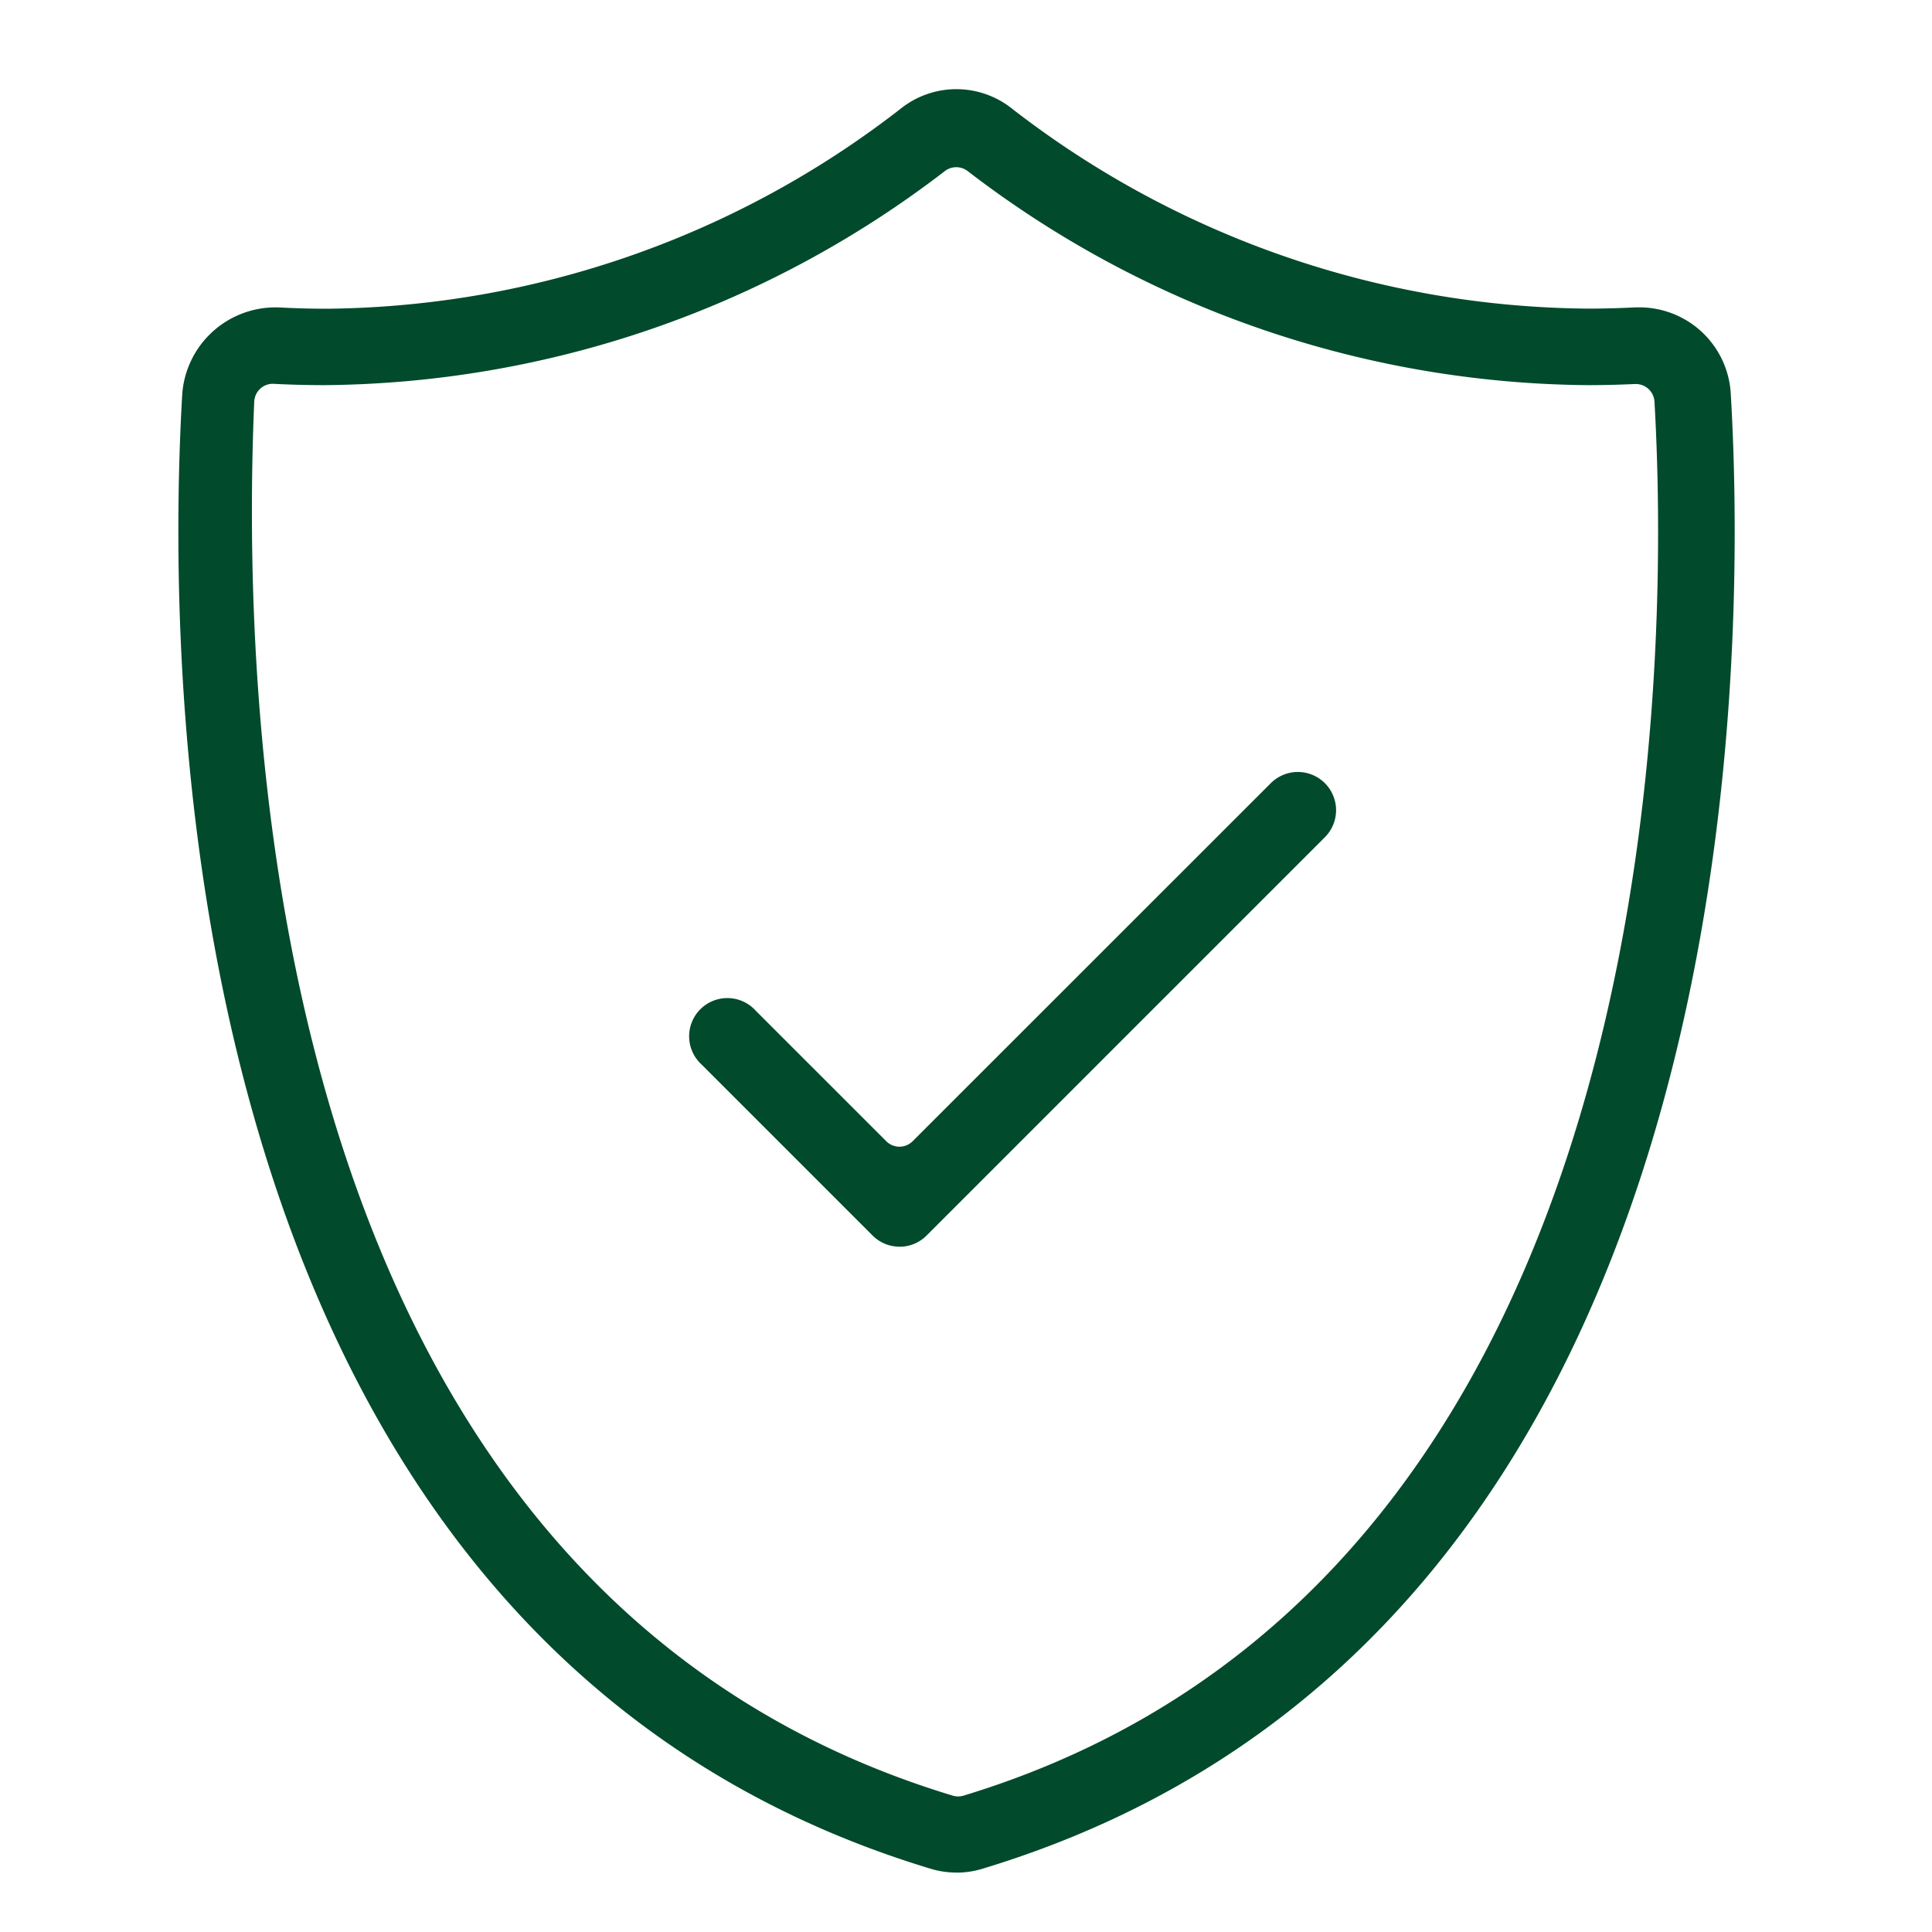 <?xml version="1.0" encoding="utf-8"?>
<svg xmlns="http://www.w3.org/2000/svg" xmlns:xlink="http://www.w3.org/1999/xlink" width="65" height="65" viewBox="0 0 65 65">
  <defs>
    <clipPath id="clip-path">
      <rect id="Rectangle_12" data-name="Rectangle 12" width="52.357" height="60" fill="#014a2c"/>
    </clipPath>
    <clipPath id="clip-keypoint-4">
      <rect width="65" height="65"/>
    </clipPath>
  </defs>
  <g id="keypoint-4" clip-path="url(#clip-keypoint-4)">
    <g id="Group_122" data-name="Group 122" transform="translate(-1398.999 -881)">
      <g id="Group_18" data-name="Group 18" transform="translate(-80 -61)">
        <g id="Group_17" data-name="Group 17" transform="translate(1485 945)">
          <g id="Group_16" data-name="Group 16" clip-path="url(#clip-path)">
            <path id="Path_27" data-name="Path 27" d="M26.176,60a2.959,2.959,0,0,1-.863-.127C-.3,52.13-.436,19.934.131,10.25A3.145,3.145,0,0,1,3.312,7.342h.051c.533.03,1.1.045,1.652.045A31.923,31.923,0,0,0,24.31.65a3,3,0,0,1,3.73,0A32.012,32.012,0,0,0,47.42,7.383c.529,0,1.066-.014,1.6-.042l.157,0a3.078,3.078,0,0,1,3.052,2.911c.569,9.683.434,41.879-25.184,49.622a2.964,2.964,0,0,1-.865.128m-23-50.09a.629.629,0,0,0-.628.6c-.5,11.812.78,40.027,23.5,46.9a.627.627,0,0,0,.365,0c23.646-7.185,23.77-37.716,23.245-46.9a.629.629,0,0,0-.627-.592h-.031c-.531.025-1.068.038-1.6.038a34.693,34.693,0,0,1-20.846-7.2.629.629,0,0,0-.773,0,34.71,34.71,0,0,1-20.862,7.2c-.569,0-1.147-.015-1.718-.044H3.177" transform="translate(0)" fill="#014a2c"/>
            <path id="Path_28" data-name="Path 28" d="M68.037,97.288a1.275,1.275,0,0,1-.909-.377l-5.743-5.743A1.286,1.286,0,1,1,63.2,89.351l4.389,4.389a.627.627,0,0,0,.888,0L80.527,81.694a1.286,1.286,0,0,1,1.819,1.819l-13.4,13.4a1.278,1.278,0,0,1-.909.377" transform="translate(-43.773 -58.345)" fill="#014a2c"/>
          </g>
        </g>
      </g>
    </g>
  </g>
</svg>

